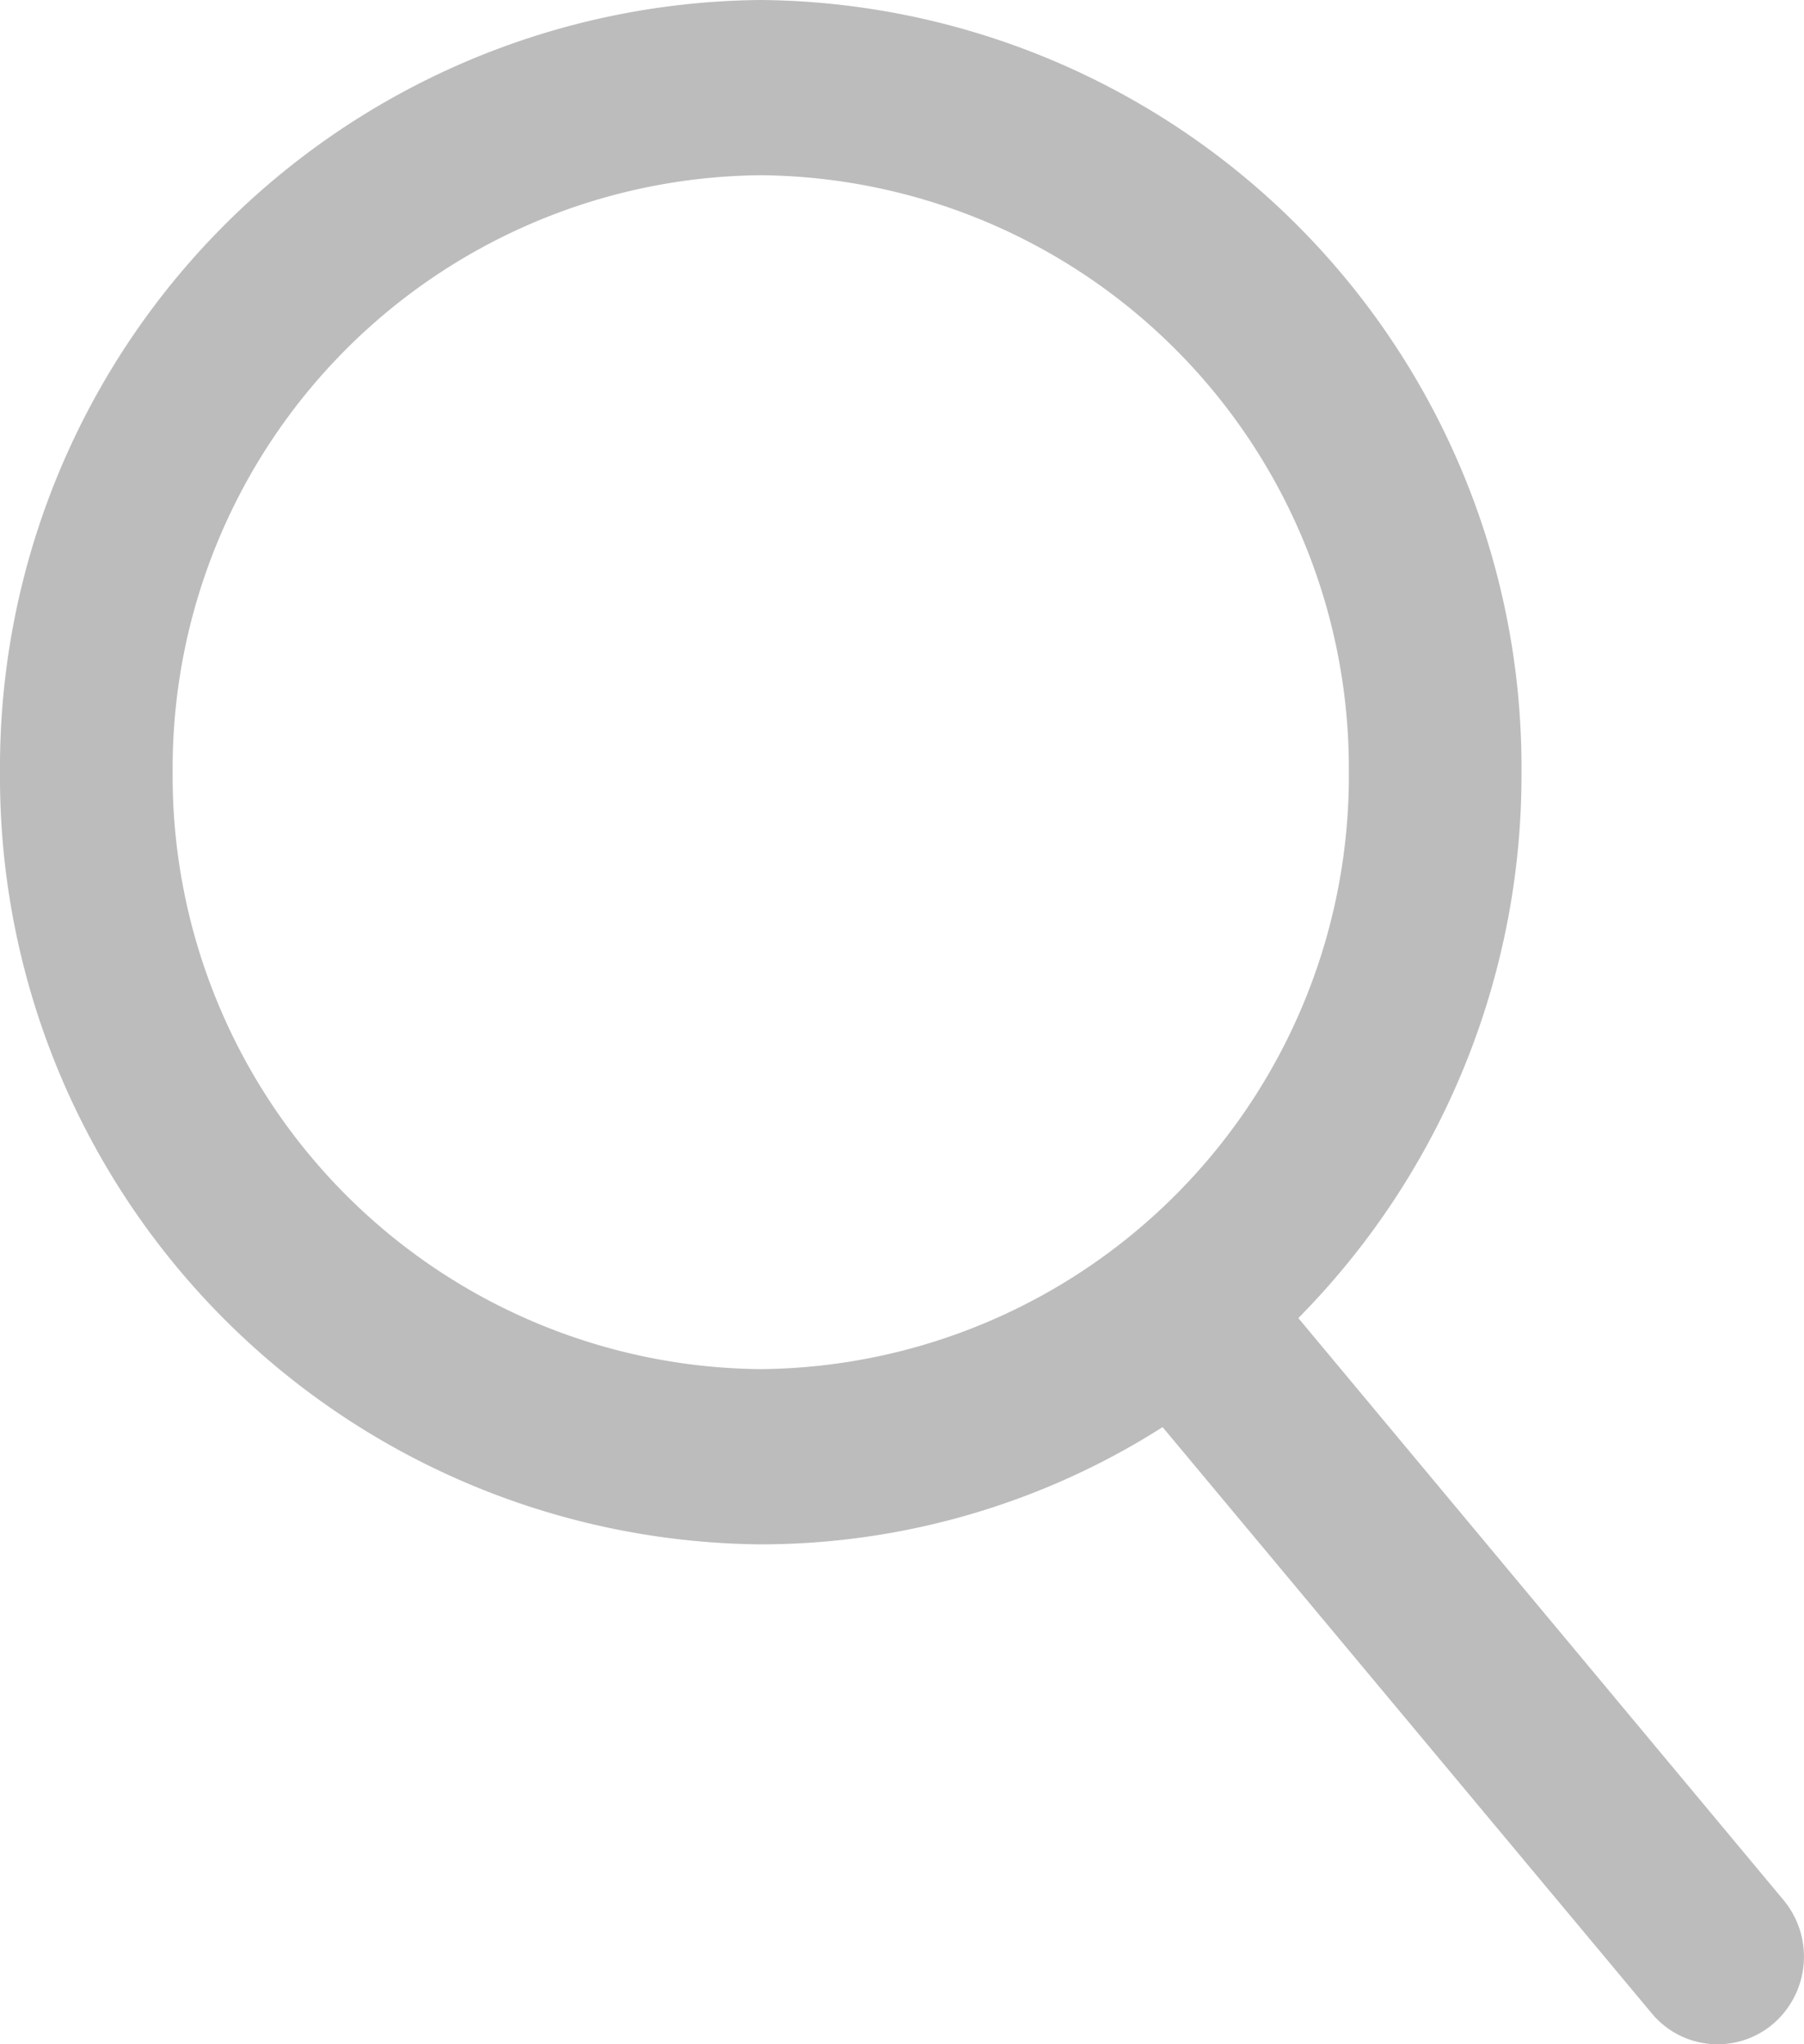 <svg xmlns="http://www.w3.org/2000/svg" width="20" height="22.667" viewBox="0 0 20 22.667">
  <path id="Fill_1" data-name="Fill 1" d="M-.957,22.667a.949.949,0,0,0,.618-.229.983.983,0,0,0,.112-1.37l-5.379-6.453A8.567,8.567,0,0,0-3.132,8.562,8.508,8.508,0,0,0-11.566,0,8.508,8.508,0,0,0-20,8.562a8.508,8.508,0,0,0,8.434,8.562,8.3,8.3,0,0,0,4.455-1.3l5.423,6.5A.947.947,0,0,0-.957,22.667ZM-11.566,1.943a6.577,6.577,0,0,1,6.52,6.619,6.577,6.577,0,0,1-6.52,6.619,6.577,6.577,0,0,1-6.52-6.619A6.577,6.577,0,0,1-11.566,1.943Z" transform="translate(20)" fill="#bcbcbc"/>
</svg>
